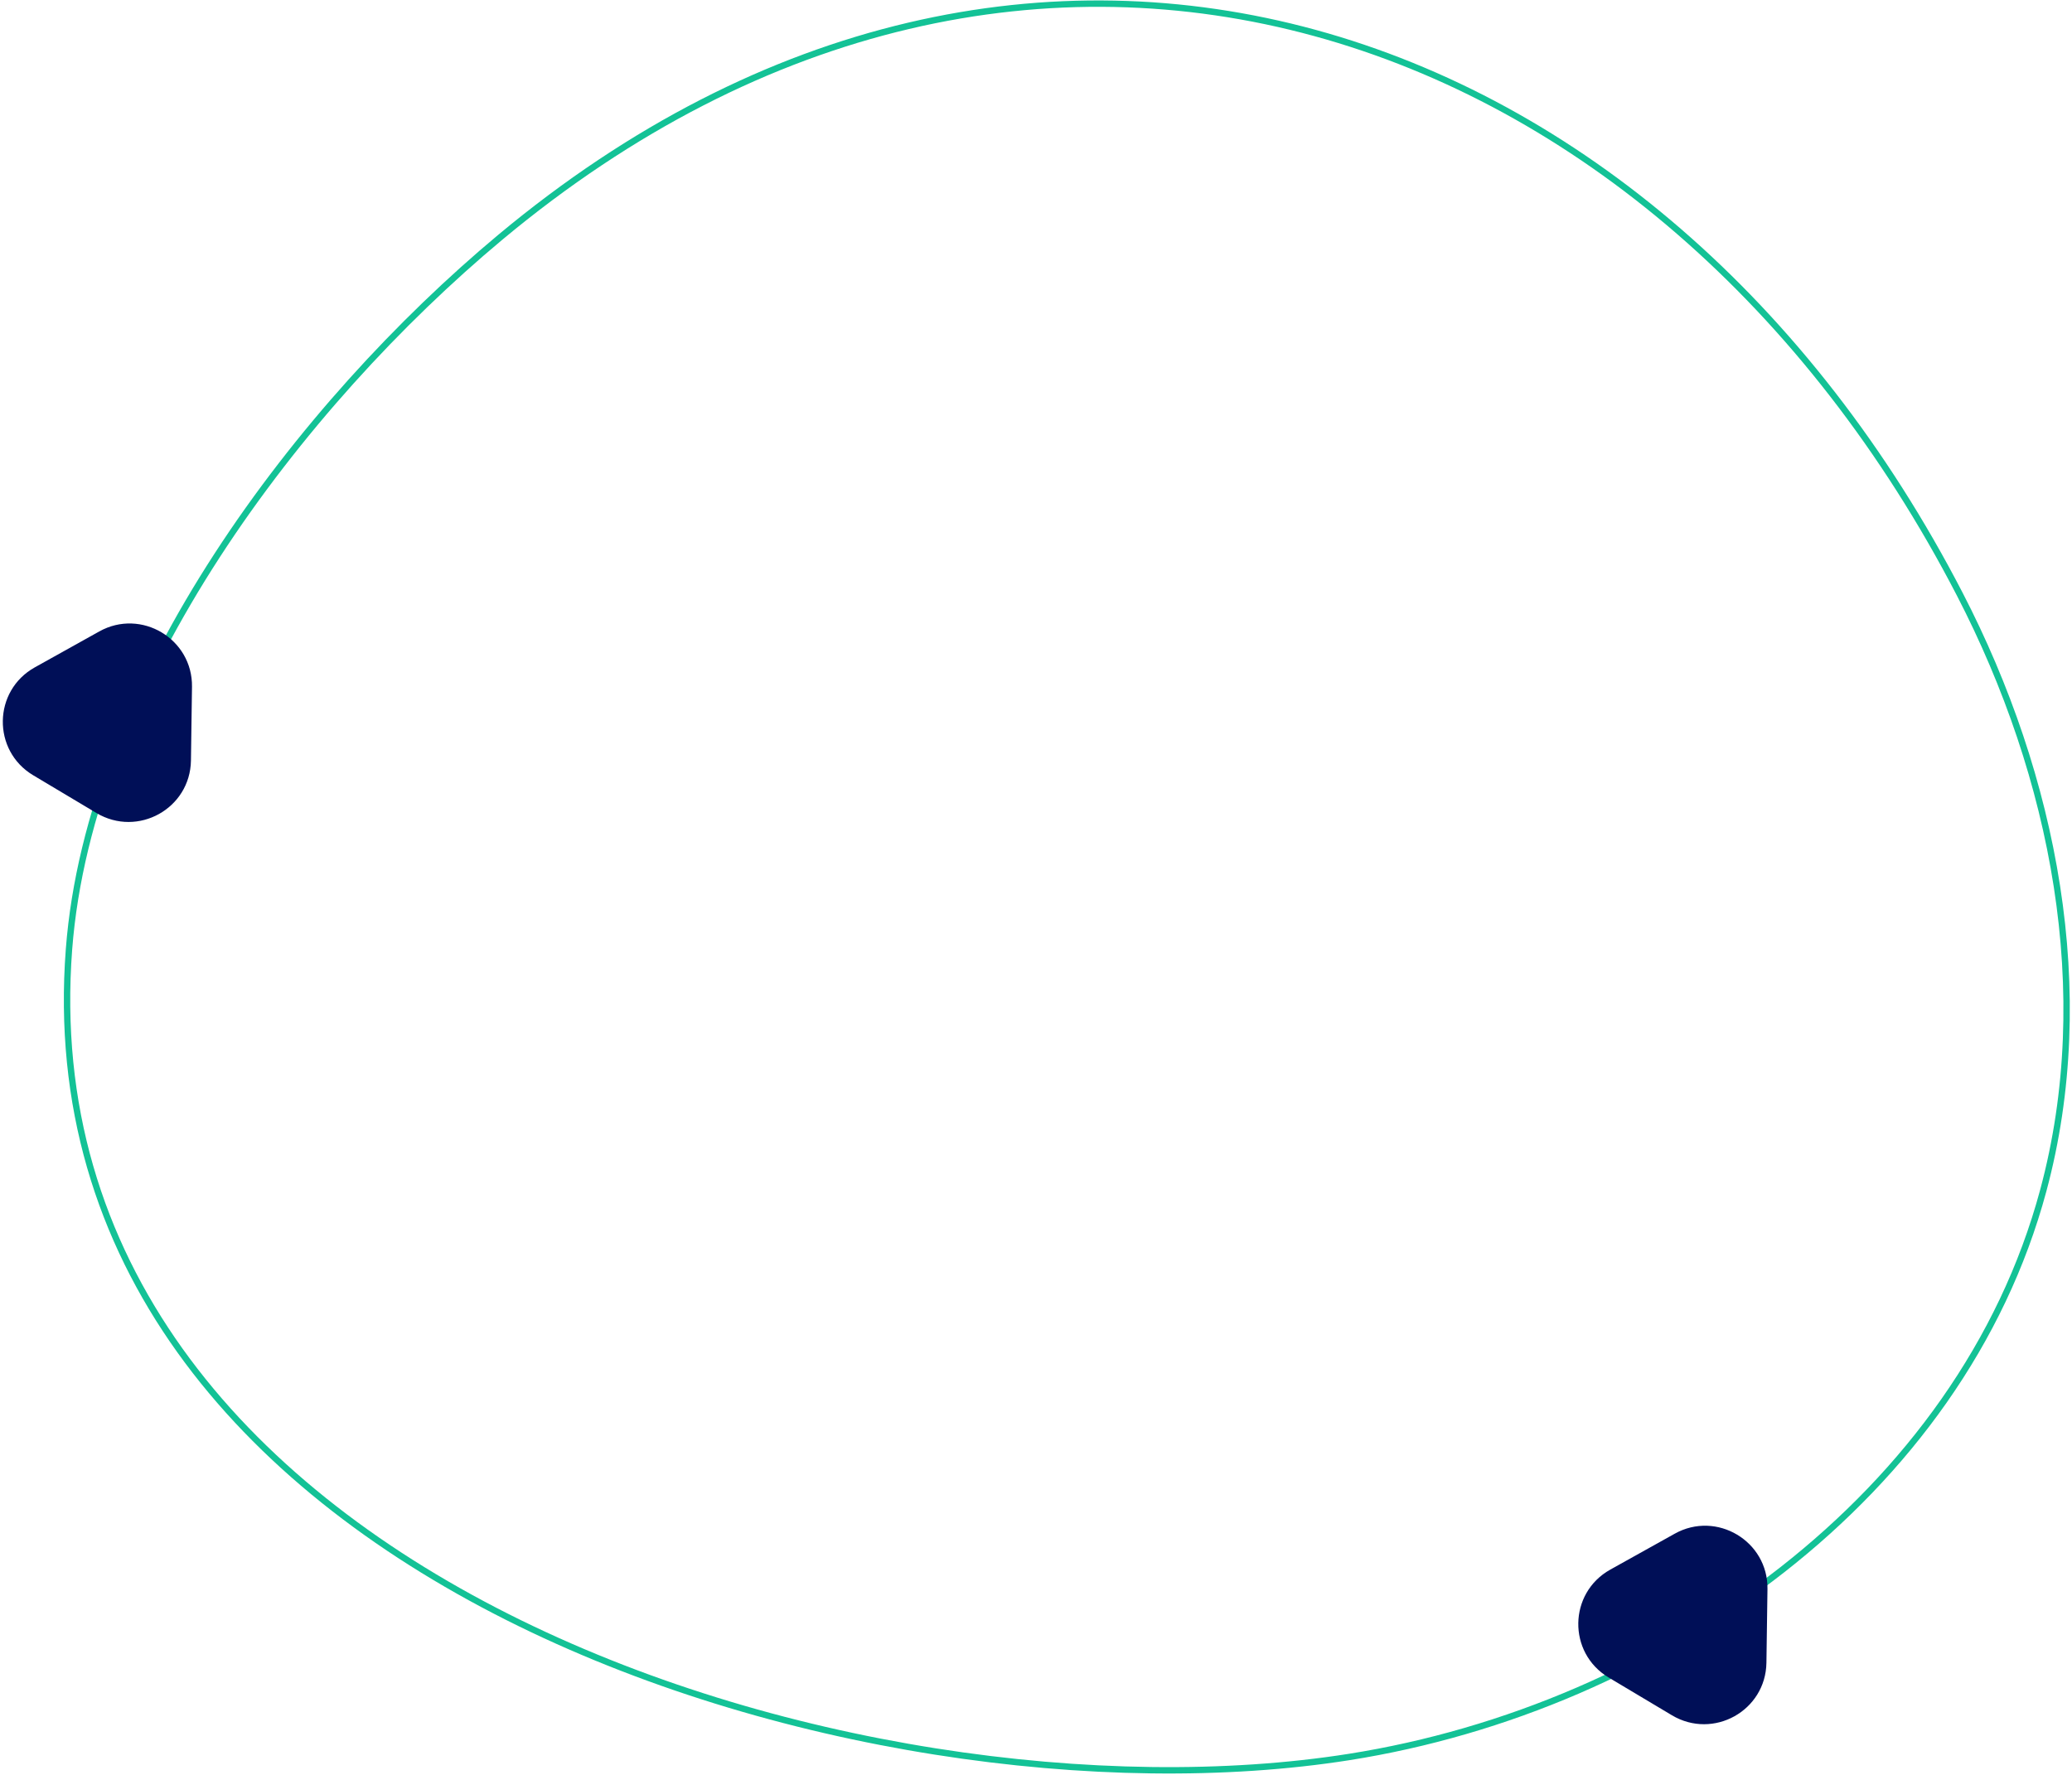 <svg width="649" height="556" viewBox="0 0 649 556" fill="none" xmlns="http://www.w3.org/2000/svg">
	<path
		d="M156.72 74.314C93.85 126.758 28.027 213.435 21.612 297.381C6.669 493.389 268.758 574.713 422.599 550.421C520.349 534.979 614.309 468.478 640.004 372.951C656.733 310.82 643.393 243.262 613.835 186.121C519.62 4.062 321.788 -63.35 156.72 74.314Z"
		stroke="#13c296" stroke-width="2" stroke-miterlimit="10" />
	<path
		d="M59.809 238.242L60.138 215.152C60.356 200.148 44.21 190.497 31.09 197.817L10.898 209.07C-2.223 216.391 -2.514 235.146 10.388 242.867L30.215 254.703C43.19 262.424 59.591 253.283 59.809 238.242Z"
		fill="#000F57" />
	<path
		d="M553.286 520.894L553.614 497.805C553.832 482.8 537.687 473.149 524.566 480.469L504.374 491.723C491.253 499.043 490.962 517.799 503.864 525.519L523.691 537.356C536.666 545.077 553.067 535.935 553.286 520.894Z"
		fill="#000F57" />
</svg>

